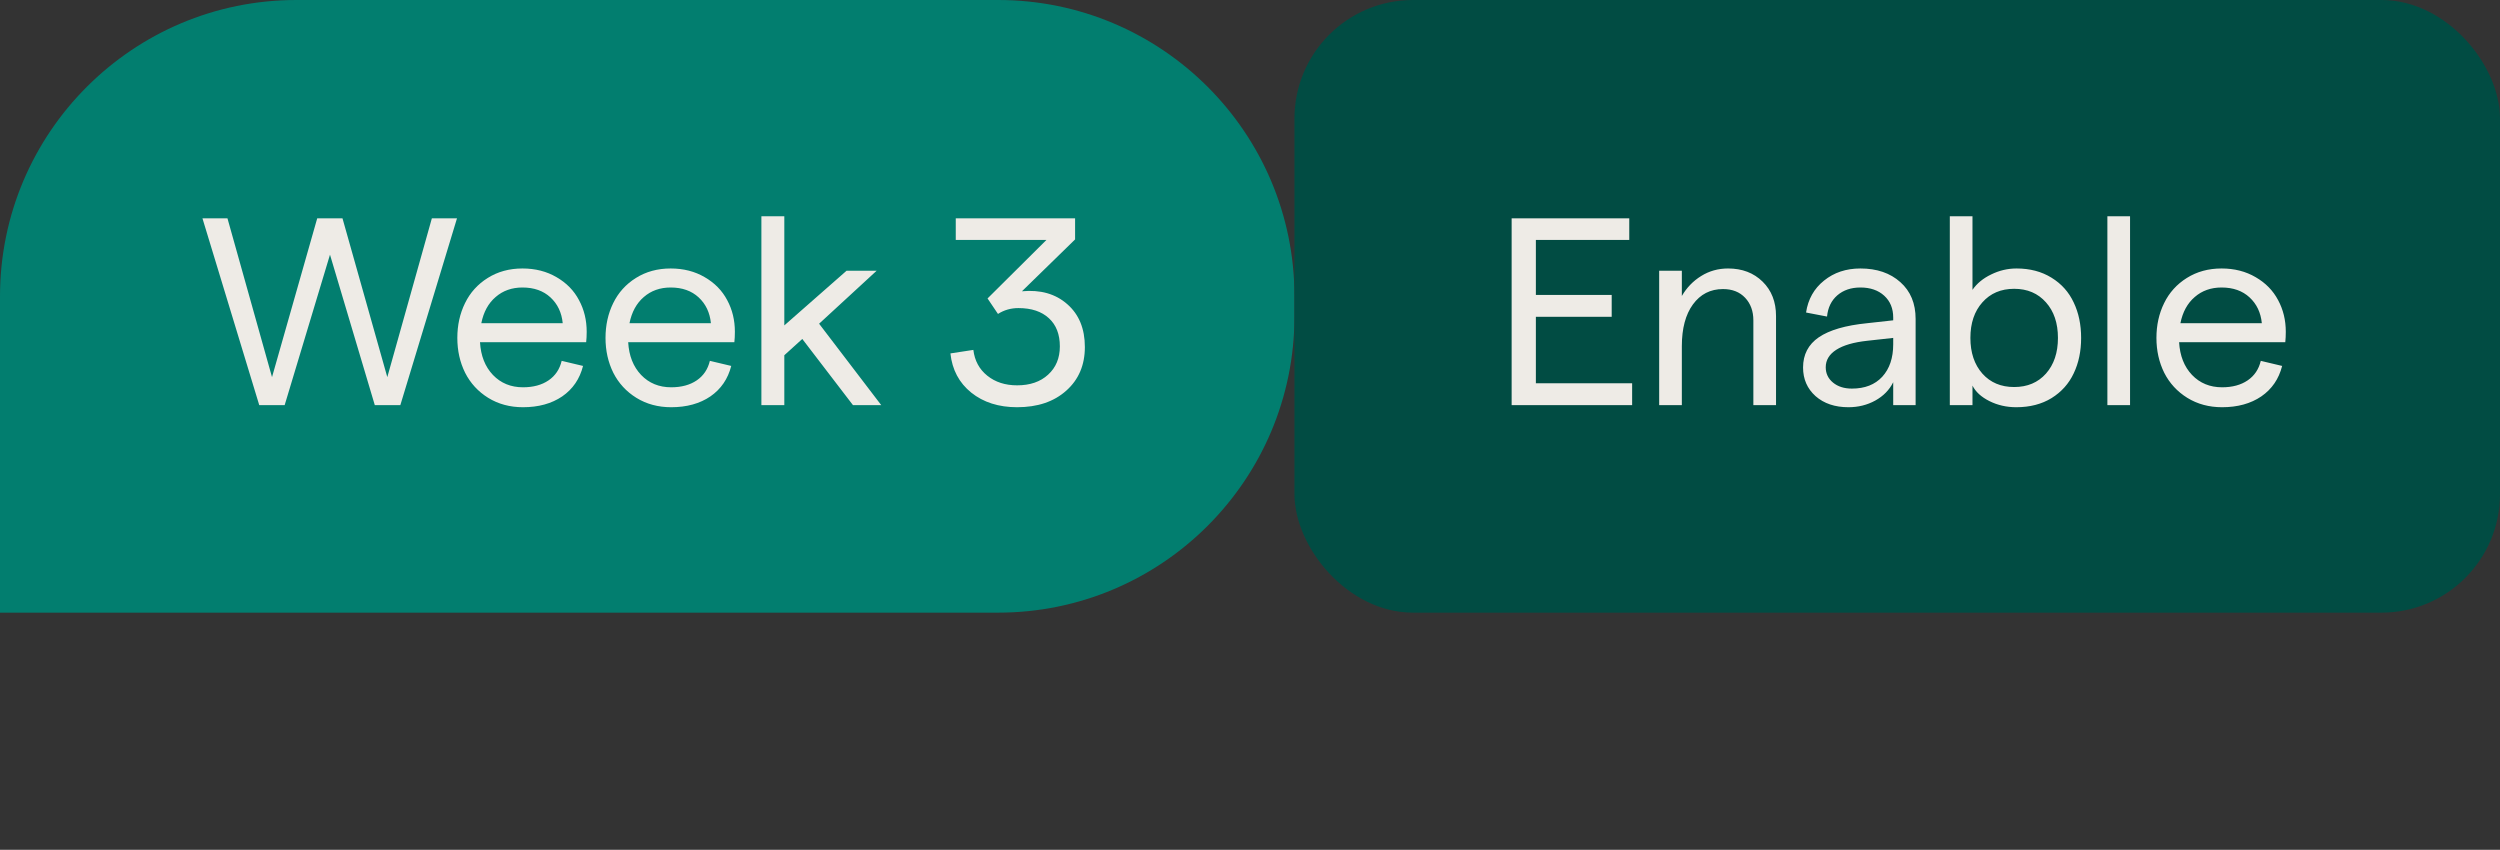 <svg width="253" height="86" viewBox="0 0 253 86" fill="none" xmlns="http://www.w3.org/2000/svg">
<rect x="0" y="0" width="253" height="86" fill="#333333" stroke="none"/>
<path d="M0 30C0 13.431 13.431 0 30 0H101C117.569 0 131 13.431 131 30V32C131 48.569 117.569 62 101 62H0V30Z" fill="#027E6F"/>
<path d="M26.236 41L20.488 22.095H23.019L27.528 38.166L32.102 22.095H34.66L39.195 38.166L43.704 22.095H46.248L40.514 41H37.93L33.395 25.773L28.807 41H26.236ZM47.073 37.73C46.545 36.667 46.282 35.489 46.282 34.197C46.282 32.905 46.541 31.732 47.06 30.677C47.578 29.614 48.343 28.766 49.353 28.133C50.373 27.491 51.546 27.17 52.874 27.17C54.174 27.17 55.326 27.465 56.328 28.054C57.33 28.634 58.086 29.407 58.595 30.374C59.114 31.332 59.373 32.4 59.373 33.578C59.373 33.964 59.355 34.316 59.32 34.632H48.576C48.655 36.003 49.09 37.106 49.881 37.941C50.681 38.776 51.696 39.194 52.926 39.194C53.963 39.194 54.825 38.961 55.51 38.495C56.196 38.029 56.64 37.37 56.842 36.518L59.004 37.032C58.67 38.35 57.967 39.378 56.895 40.117C55.822 40.846 54.499 41.211 52.926 41.211C51.608 41.211 50.435 40.895 49.406 40.262C48.387 39.629 47.609 38.785 47.073 37.73ZM48.708 32.708H56.947C56.842 31.635 56.429 30.765 55.708 30.097C54.987 29.429 54.042 29.095 52.874 29.095C51.801 29.095 50.896 29.416 50.158 30.058C49.419 30.69 48.936 31.574 48.708 32.708ZM62.069 37.73C61.542 36.667 61.278 35.489 61.278 34.197C61.278 32.905 61.538 31.732 62.056 30.677C62.575 29.614 63.339 28.766 64.35 28.133C65.37 27.491 66.543 27.17 67.87 27.17C69.171 27.17 70.322 27.465 71.324 28.054C72.326 28.634 73.082 29.407 73.592 30.374C74.11 31.332 74.37 32.4 74.37 33.578C74.37 33.964 74.352 34.316 74.317 34.632H63.572C63.651 36.003 64.087 37.106 64.877 37.941C65.677 38.776 66.692 39.194 67.923 39.194C68.96 39.194 69.821 38.961 70.507 38.495C71.192 38.029 71.636 37.37 71.838 36.518L74.001 37.032C73.666 38.35 72.963 39.378 71.891 40.117C70.819 40.846 69.496 41.211 67.923 41.211C66.605 41.211 65.431 40.895 64.403 40.262C63.383 39.629 62.605 38.785 62.069 37.73ZM63.704 32.708H71.944C71.838 31.635 71.425 30.765 70.705 30.097C69.984 29.429 69.039 29.095 67.87 29.095C66.798 29.095 65.893 29.416 65.154 30.058C64.416 30.69 63.933 31.574 63.704 32.708ZM79.373 41H77.053V21.884H79.373V32.932L85.675 27.395H88.72L82.893 32.76L89.182 41H86.321L81.192 34.303L79.373 35.951V41ZM102.933 41.211C101.069 41.211 99.523 40.719 98.292 39.734C97.062 38.741 96.359 37.419 96.183 35.766L98.503 35.41C98.635 36.5 99.105 37.37 99.914 38.02C100.722 38.671 101.729 38.996 102.933 38.996C104.242 38.996 105.288 38.636 106.07 37.915C106.861 37.194 107.257 36.241 107.257 35.054C107.257 33.833 106.888 32.883 106.15 32.206C105.411 31.521 104.383 31.178 103.065 31.178C102.3 31.178 101.61 31.376 100.995 31.771L99.94 30.203L105.899 24.283H96.723V22.095H108.799V24.23L103.421 29.477C105.293 29.302 106.822 29.737 108.008 30.783C109.195 31.82 109.788 33.266 109.788 35.12C109.788 36.948 109.16 38.42 107.903 39.537C106.655 40.653 104.998 41.211 102.933 41.211Z" fill="#EEEBE6"/>
<rect x="131" width="122" height="62" rx="12" fill="#014C43"/>
<path d="M152.978 41V22.095H164.882V24.283H155.43V29.847H163.103V32.062H155.43V38.785H165.172V41H152.978ZM167.908 41V27.395H170.202V29.952C170.694 29.108 171.345 28.436 172.153 27.935C172.971 27.425 173.88 27.17 174.882 27.17C176.306 27.17 177.471 27.614 178.376 28.502C179.281 29.39 179.734 30.55 179.734 31.982V41H177.44V32.417C177.44 31.486 177.163 30.726 176.609 30.137C176.056 29.548 175.309 29.253 174.368 29.253C173.094 29.253 172.079 29.772 171.323 30.809C170.576 31.837 170.202 33.244 170.202 35.028V41H167.908ZM191.593 32.141C191.593 31.218 191.29 30.48 190.683 29.926C190.077 29.372 189.272 29.095 188.271 29.095C187.33 29.095 186.552 29.359 185.937 29.886C185.331 30.414 184.983 31.13 184.896 32.035L182.773 31.627C182.975 30.282 183.582 29.205 184.592 28.396C185.603 27.579 186.829 27.17 188.271 27.17C189.94 27.17 191.29 27.632 192.318 28.555C193.346 29.469 193.86 30.708 193.86 32.273V41H191.593V38.68C191.206 39.462 190.6 40.081 189.773 40.539C188.956 40.987 188.051 41.211 187.058 41.211C185.695 41.211 184.588 40.837 183.735 40.09C182.892 39.334 182.47 38.368 182.47 37.19C182.47 35.88 183.002 34.861 184.065 34.131C185.137 33.402 186.768 32.927 188.956 32.708L191.593 32.417V32.141ZM184.764 37.164C184.764 37.796 185.01 38.315 185.502 38.719C185.994 39.123 186.631 39.326 187.414 39.326C188.723 39.326 189.747 38.926 190.485 38.126C191.224 37.317 191.593 36.223 191.593 34.843V34.197L188.956 34.487C187.585 34.637 186.543 34.94 185.832 35.397C185.12 35.854 184.764 36.443 184.764 37.164ZM204.045 41.211C203.061 41.211 202.155 41.004 201.329 40.591C200.503 40.178 199.932 39.655 199.615 39.023V41H197.321V21.884H199.615V29.332C200.055 28.691 200.683 28.172 201.501 27.777C202.318 27.373 203.175 27.17 204.071 27.17C205.434 27.17 206.616 27.482 207.618 28.106C208.62 28.722 209.367 29.557 209.859 30.611C210.36 31.657 210.61 32.852 210.61 34.197C210.61 35.542 210.36 36.737 209.859 37.783C209.367 38.829 208.62 39.664 207.618 40.288C206.616 40.903 205.425 41.211 204.045 41.211ZM200.617 37.81C201.426 38.715 202.498 39.167 203.834 39.167C205.17 39.167 206.242 38.715 207.051 37.81C207.859 36.895 208.264 35.691 208.264 34.197C208.264 32.703 207.859 31.503 207.051 30.598C206.242 29.684 205.17 29.227 203.834 29.227C202.498 29.227 201.426 29.684 200.617 30.598C199.809 31.503 199.404 32.703 199.404 34.197C199.404 35.691 199.809 36.895 200.617 37.81ZM213.267 41V21.884H215.561V41H213.267ZM219.022 37.73C218.495 36.667 218.231 35.489 218.231 34.197C218.231 32.905 218.49 31.732 219.009 30.677C219.527 29.614 220.292 28.766 221.303 28.133C222.322 27.491 223.496 27.17 224.823 27.17C226.124 27.17 227.275 27.465 228.277 28.054C229.279 28.634 230.035 29.407 230.545 30.374C231.063 31.332 231.322 32.4 231.322 33.578C231.322 33.964 231.305 34.316 231.27 34.632H220.525C220.604 36.003 221.039 37.106 221.83 37.941C222.63 38.776 223.645 39.194 224.876 39.194C225.913 39.194 226.774 38.961 227.46 38.495C228.145 38.029 228.589 37.37 228.791 36.518L230.953 37.032C230.619 38.35 229.916 39.378 228.844 40.117C227.772 40.846 226.449 41.211 224.876 41.211C223.557 41.211 222.384 40.895 221.356 40.262C220.336 39.629 219.558 38.785 219.022 37.73ZM220.657 32.708H228.897C228.791 31.635 228.378 30.765 227.657 30.097C226.937 29.429 225.992 29.095 224.823 29.095C223.751 29.095 222.845 29.416 222.107 30.058C221.369 30.69 220.885 31.574 220.657 32.708Z" fill="#EEEBE6"/>
</svg>
